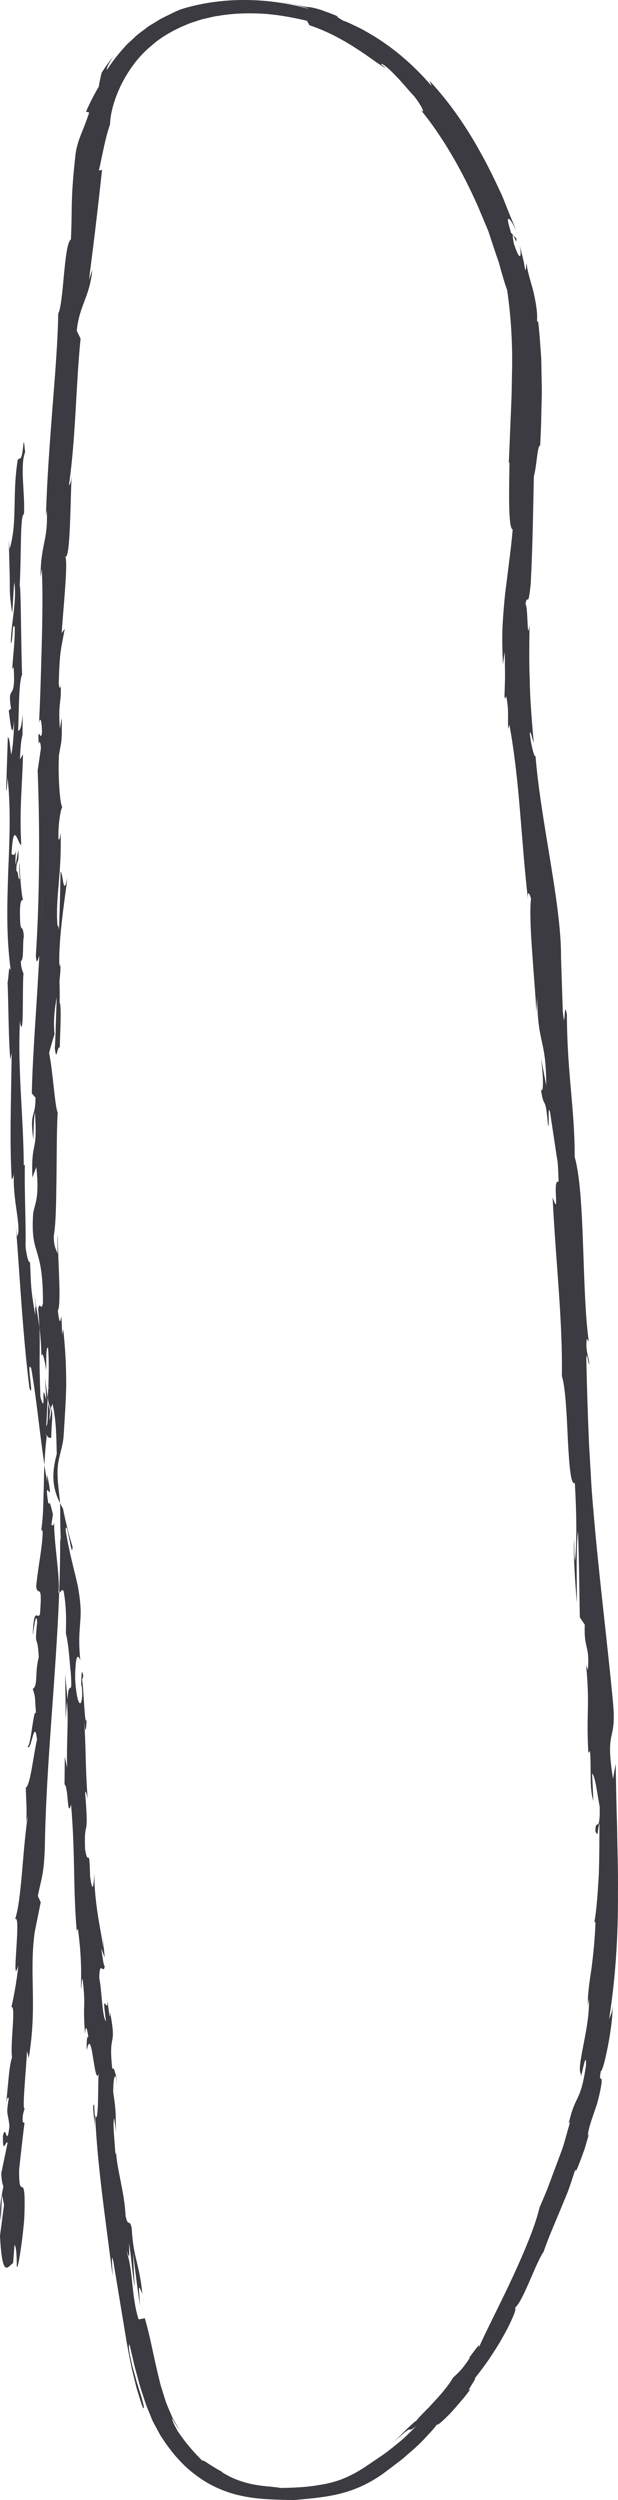 <?xml version="1.0" encoding="UTF-8"?> <svg xmlns="http://www.w3.org/2000/svg" width="70" height="283" viewBox="0 0 70 283" fill="none"><path d="M4.557 108.209L4.551 108.209C4.52 108.869 4.495 109.434 4.477 109.794C4.495 109.464 4.514 109.008 4.557 108.209ZM4.781 101.757C4.756 102.543 4.731 103.521 4.7 104.555C4.812 104.783 4.948 104.539 4.961 103.891C4.868 104.241 4.849 102.722 4.781 101.757ZM6.755 115.423C6.836 114.403 6.78 114.062 6.712 113.92C6.687 114.403 6.656 114.964 6.619 115.704C6.606 115.734 6.581 115.793 6.575 115.823C6.643 115.727 6.712 115.615 6.761 115.42L6.755 115.423Z" fill="#3B3B41"></path><path d="M5.29 162.658C5.166 163.566 5.084 164.663 5.03 165.824C4.468 162.043 4.152 158.447 3.539 154.908C2.906 153.696 3.924 158.555 3.34 157.161C2.577 151.149 2.26 144.691 1.801 138.864L1.925 139.951C2.217 139.541 2.074 138.458 1.887 137.107C1.697 135.81 1.489 134.266 1.577 132.838C1.583 132.783 1.587 132.723 1.589 132.66C1.585 132.719 1.581 132.779 1.577 132.838C1.513 133.42 1.26 133.591 1.322 133.413C1.093 129.423 1.236 125.251 1.322 119.202L1.167 119.952C0.956 117.6 0.969 113.758 0.857 111.218C1.018 110.465 0.969 109.011 1.223 109.893C0.69 106.028 0.81 102.334 0.927 98.753L0.931 98.616L0.945 98.289C1.09 94.778 1.23 91.37 0.851 87.999C0.844 88.831 0.695 89.981 0.695 89.317L0.888 83.397C1.173 83.866 1.056 84.173 1.273 85.419C1.447 84.669 1.589 82.997 1.596 81.531C1.391 84.193 1.136 81.508 0.981 80.355C1.068 80.546 1.167 80.153 1.254 80.252C0.776 77.157 1.838 79.737 1.54 75.512L1.385 75.737C1.478 74.158 1.695 72.701 1.67 70.996C1.347 70.289 1.496 72.678 1.223 72.787C1.267 70.392 1.925 68.066 1.621 65.899C1.509 66.917 1.484 68.377 1.378 69.394C1.024 67.032 1.13 66.761 1.099 65.007L1.099 65.179L0.993 61.126L1.08 62.16C1.991 59.198 1.371 56.119 1.994 52.14C2 52.103 2.006 52.066 2.012 52.028L2.372 51.824C2.726 51.057 2.608 48.679 2.844 51.189C2.235 52.699 2.862 56.072 2.713 58.186C2.26 58.282 2.428 62.781 2.229 66.329C2.378 66.104 2.372 73.005 2.502 76.308L2.577 76.212C2.117 76.85 2.154 80.256 2.055 82.733C2.328 82.637 2.44 82.191 2.57 80.847L2.552 83.176C2.403 83.724 2.322 84.451 2.26 85.964L2.602 85.379C2.558 88.481 2.173 91.626 2.409 95.616C2.092 95.841 1.521 92.442 1.31 96.663C1.47 96.806 1.73 96.952 1.824 96.111C1.783 96.554 1.714 97.291 1.776 97.889L2.068 96.204C2.198 98.021 1.825 97.156 1.856 98.609C2.099 98.579 2.037 99.686 2.229 99.475C2.248 99.105 2.117 98.206 2.217 97.651C2.26 99.29 2.428 101.268 2.614 101.926C2.471 101.784 2.285 101.926 2.26 103.125C2.26 106.227 2.564 104.185 2.701 105.995C2.533 106.745 2.732 108.724 2.366 108.777C2.378 109.685 2.552 109.85 2.657 110.201C2.521 111.806 2.713 117.699 2.297 115.892L2.266 115.479C2.266 115.555 2.26 115.648 2.254 115.74C1.987 121.003 2.676 126.668 2.688 131.887L2.813 131.877C2.757 134.996 2.955 138.808 2.893 141.034C2.955 141.956 3.284 143.201 3.396 142.805C3.533 145.183 3.396 145.454 3.992 148.883C3.936 146.488 4.272 149.702 3.874 146.429C4.128 148.181 4.328 149.161 4.47 150.29C4.519 151.445 4.495 152.307 4.495 153.171C4.47 154.479 4.495 155.79 4.576 158.136C5.302 160.637 4.557 155.748 5.24 158.47C5.204 157.604 5.145 156.741 5.08 155.877C5.178 156.693 5.292 157.463 5.41 158.218C5.353 159.294 5.295 160.38 5.24 161.406C5.505 161.406 5.336 158.964 5.531 158.973C5.57 159.219 5.61 159.465 5.65 159.712L5.665 159.671L5.576 160.841C5.669 160.419 5.787 160.343 5.774 159.441C6.078 159.992 5.805 161.254 5.805 162.728C5.646 162.825 5.43 162.761 5.206 162.332C5.194 162.304 5.183 162.282 5.172 162.265C5.183 162.288 5.194 162.311 5.206 162.332C5.232 162.398 5.259 162.501 5.29 162.658Z" fill="#3B3B41"></path><path fill-rule="evenodd" clip-rule="evenodd" d="M4.551 108.209L4.557 108.209C4.514 109.008 4.495 109.464 4.477 109.794C4.495 109.434 4.52 108.869 4.551 108.209ZM4.7 104.555C4.731 103.521 4.756 102.543 4.781 101.757C4.849 102.722 4.868 104.241 4.961 103.891C4.948 104.539 4.812 104.783 4.7 104.555ZM6.712 113.92C6.78 114.062 6.836 114.403 6.755 115.423L6.761 115.42C6.712 115.615 6.643 115.727 6.575 115.823C6.581 115.793 6.606 115.734 6.619 115.704C6.656 114.964 6.687 114.403 6.712 113.92Z" fill="#3B3B41"></path><path d="M3.713 184.956C3.856 181.672 4.234 183.42 4.526 182.726C4.837 178.808 4.272 180.909 4.098 179.571C4.34 177.127 4.787 175.254 4.837 173.427C4.768 173.292 4.75 172.935 4.644 173.351C4.756 172.704 4.83 171.901 4.88 171.012C4.905 170.124 4.936 169.149 4.961 168.165C4.973 167.381 4.995 166.589 5.03 165.824C5.129 166.487 5.235 167.156 5.352 167.831C5.296 167.091 5.364 167.256 5.34 166.903C6.234 171.402 4.88 166.421 5.476 170.22C5.638 170.005 5.718 170.19 5.992 171.448L5.824 172.578C5.892 172.744 6.094 172.726 6.148 172.294C6.031 174.115 6.879 178.942 6.612 180.252C6.638 180.315 6.668 180.333 6.702 180.323C6.341 189.922 5.222 199.793 5.079 209.104C4.973 212.324 4.657 212.668 4.29 214.627L4.613 215.33L3.936 218.68C3.272 223.434 4.247 226.942 3.26 232.957L3.061 232.174C2.955 234.341 2.477 239.029 2.8 238.672C2.744 238.893 2.496 239.379 2.583 240.225L2.775 240.294C2.558 242.065 2.353 243.835 2.167 245.606C2.13 249.728 2.962 244.972 2.757 250.984C2.614 253.217 1.999 257.346 1.894 256.507C1.912 255.605 1.838 254.201 1.645 254.132L1.484 256.177C0.894 256.543 0.255 258.116 1.10627e-05 253.085L0.459 249.583L0.23 248.453C0.174 249.434 0.13 250.419 0.099 251.4C-0.124 249.725 0.174 248.665 0.385 247.482C0.248 247.198 0.168 246.706 0.143 246.009L0.857 242.577C0.652 242.157 0.323 244.113 0.329 241.804C0.677 240.198 0.751 243.356 1.068 240.694C0.9 239.016 0.658 239.501 0.993 237.539C0.876 237.29 0.764 237.597 0.666 238.227C0.909 236.467 1.009 233.788 1.36 232.928C1.142 231.177 1.838 227.024 1.285 227.186C1.453 226.638 1.931 224.114 2.068 222.509C1.198 225.429 2.465 216.497 1.707 217.256C2.453 215.096 2.552 209.417 3.148 205.579L3.143 205.596C3.092 205.772 3.006 206.07 2.977 206.352C3.065 204.349 2.936 203.711 2.924 202.361C3.433 202.094 3.775 198.724 4.191 196.914C3.893 194.252 3.514 198.516 3.117 197.674C3.502 197.816 3.812 193.072 4.079 193.981C3.924 191.946 4.048 192.23 3.707 191.179C4.334 190.833 3.918 189.293 4.39 187.615C4.253 184.675 3.881 186.852 4.21 183.628C4.092 182.092 3.744 184.956 3.744 184.956L3.713 184.956Z" fill="#3B3B41"></path><path fill-rule="evenodd" clip-rule="evenodd" d="M5.489 156.732C5.532 155.193 5.544 153.739 5.445 152.586C5.199 152.317 5.242 154.083 5.239 155.106C5.038 153.864 4.793 152.83 4.694 153.531C4.654 152.094 4.579 151.149 4.47 150.29C4.445 149.691 4.4 149.013 4.321 148.216C4.489 147.159 4.688 148.559 4.862 147.502C4.899 140.849 3.415 142.283 3.756 137.368C3.974 136.092 4.483 135.597 4.116 132.109L3.669 133.301C3.576 131.022 3.769 130.371 3.893 129.694C4.03 129.017 4.104 128.313 3.961 125.928C3.763 126.774 3.812 129.509 3.75 128.818C3.353 125.726 4.017 126.632 4.023 124.256L3.601 123.764C3.713 118.915 4.185 113.58 4.446 108.219C4.309 108.513 4.147 109.431 4.061 108.176C4.501 101.414 4.52 93.74 4.265 87.226L4.632 84.735C4.632 84.157 4.452 83.661 4.396 84.289C4.222 81.752 4.626 84.157 4.75 82.935C4.75 81.491 4.514 81.029 4.414 81.944C4.539 79.707 4.632 76.496 4.719 73.272C4.806 70.042 4.855 66.784 4.737 64.416L4.601 65.338C4.57 61.651 5.482 61.188 5.296 57.766L5.203 58.42C5.315 54.423 5.631 50.215 5.936 46.247L5.937 46.226C6.253 42.267 6.55 38.545 6.594 35.495C7.227 34.352 7.227 27.587 8.034 27.098C8.134 24.815 8.103 23.996 8.134 22.949C8.171 21.898 8.202 20.626 8.562 17.396C8.823 15.671 9.431 14.845 10.102 12.731L9.742 12.649C10.145 11.694 10.636 10.746 11.188 9.808C11.263 9.283 11.387 8.754 11.517 8.222C11.94 7.572 12.387 6.924 12.933 6.29C12.623 6.673 12.405 7.096 12.238 7.403C12.101 7.714 12.051 7.915 12.138 7.866C12.635 7.112 13.25 6.28 13.976 5.474C14.168 5.276 14.324 5.068 14.541 4.876C14.752 4.681 14.963 4.489 15.168 4.301C15.547 3.911 16.044 3.571 16.484 3.241C16.894 2.901 17.416 2.626 17.838 2.362C18.248 2.091 18.701 1.886 19.067 1.708C19.44 1.533 19.713 1.374 19.943 1.285C20.166 1.193 20.297 1.133 20.297 1.117C22.488 0.393 25.096 -0.01 27.666 0C30.243 0 32.745 0.38 34.937 0.994C34.791 0.859 33.425 0.504 31.896 0.24C32.218 0.291 32.51 0.324 32.745 0.383C33.31 0.506 33.714 0.588 34.012 0.644C34.608 0.757 34.751 0.793 34.912 0.796C35.061 0.806 35.192 0.81 35.694 0.935C35.949 0.994 36.291 1.087 36.731 1.259C37.172 1.427 37.787 1.619 38.458 1.952C37.638 1.665 38.731 2.223 38.805 2.309C38.985 2.379 39.196 2.451 39.395 2.537C39.587 2.626 39.799 2.725 40.016 2.825C40.444 3.029 40.941 3.254 41.382 3.522C42.313 4.037 43.288 4.661 44.207 5.345C46.063 6.713 47.69 8.328 48.882 9.732C48.801 9.534 48.733 9.332 48.64 9.134C50.981 11.645 52.849 14.403 54.433 17.273C55.234 18.707 55.954 20.174 56.637 21.651C57.003 22.384 57.258 23.15 57.574 23.9C57.866 24.657 58.22 25.41 58.462 26.173C58.028 25.086 57.661 24.686 57.574 24.776C57.525 24.822 57.525 24.987 57.581 25.255C57.636 25.522 57.767 25.885 57.873 26.335L58.493 27.012C58.599 28.188 57.767 25.162 58.195 27.554C58.94 29.823 59.12 29.05 58.847 27.725C59.083 28.654 59.35 29.582 59.474 30.513C59.63 30.669 59.549 30.011 59.667 29.83C59.667 30.411 60.033 31.607 60.387 32.872C60.691 34.137 60.909 35.472 60.822 36.307L60.965 36.463C61.145 38.002 61.207 39.333 61.306 40.539C61.325 41.745 61.349 42.828 61.368 43.876C61.387 44.923 61.325 45.93 61.312 46.994C61.3 48.058 61.244 49.168 61.188 50.416C60.834 50.509 60.846 52.464 60.468 53.947C60.387 57.614 60.344 61.684 60.114 66.087C59.797 69.179 59.779 66.989 59.518 68.377C59.828 68.608 59.692 73.001 59.977 70.725L59.973 71.078L59.973 71.079C59.944 73.518 59.925 75.134 60.002 76.906C60.027 78.769 60.163 80.784 60.462 84.13C60.232 83.41 60.07 82.594 60.014 83.024C60.126 84.24 60.517 85.779 60.648 85.6L60.635 85.28C61.181 92.706 63.603 102.338 63.545 108.361L63.541 108.255L63.541 108.592C63.543 108.515 63.544 108.438 63.545 108.361L63.746 114.472C64.038 117.326 63.845 112.754 64.212 114.862C64.237 121.571 65.106 125.442 65.093 130.966C66.31 135.22 65.869 146.121 66.695 151.879L66.459 151.549C66.304 153.042 66.664 153.349 66.757 154.446C66.577 154.291 66.496 152.831 66.41 153.759C66.472 156.914 66.577 160.121 66.714 163.355C66.807 164.971 66.9 166.593 66.993 168.218C67.099 169.843 67.26 171.475 67.397 173.11C67.999 179.647 68.819 186.224 69.433 192.692C69.868 197.423 68.502 195.401 69.433 201.36L69.737 199.659C69.781 202.051 69.818 204.469 69.899 206.9C69.924 209.332 70.029 211.769 69.992 214.204C70.029 219.073 69.725 223.926 68.986 228.603C69.154 228.048 69.303 228.039 69.377 227.12C69.471 229.112 68.384 234.44 68.055 234.457C67.788 235.914 68.204 234.807 68.148 235.709C68.092 236.208 67.974 236.766 67.838 237.341C67.763 237.628 67.695 237.919 67.608 238.21C67.509 238.497 67.409 238.784 67.316 239.065C66.931 240.182 66.596 241.183 66.596 241.721C66.596 241.828 66.682 241.62 66.776 241.357C66.692 241.624 66.599 241.937 66.503 242.273C66.416 242.573 66.329 242.89 66.236 243.208C66.124 243.521 66.006 243.835 65.9 244.129C65.472 245.305 65.124 246.164 65.174 245.533C64.907 246.405 64.621 247.258 64.323 248.083C63.988 248.903 63.659 249.702 63.336 250.478C62.684 252.031 62.051 253.498 61.579 254.878C61.008 255.747 60.431 257.224 59.841 258.539C59.276 259.857 58.686 261.013 58.295 261.26C58.462 261.218 58.388 261.574 58.139 262.166C57.897 262.757 57.506 263.583 56.991 264.475C56.507 265.37 55.879 266.325 55.302 267.19C54.706 268.052 54.104 268.815 53.694 269.331C54.371 268.663 52.502 271.181 53.328 270.408C53.104 270.705 52.874 271.002 52.657 271.286C52.415 271.57 52.185 271.845 51.962 272.105C51.502 272.627 51.111 273.106 50.714 273.48C49.95 274.236 49.466 274.639 49.522 274.405C49.13 274.963 48.609 275.488 48.118 276.02C47.634 276.552 47.069 277.061 46.504 277.556C46.218 277.804 45.933 278.048 45.654 278.293C45.362 278.534 45.051 278.762 44.747 278.993C44.443 279.221 44.145 279.449 43.847 279.673C43.698 279.786 43.549 279.895 43.406 280.007C43.238 280.119 43.077 280.232 42.915 280.341C42.245 280.78 41.518 281.19 40.711 281.54C39.904 281.89 39.016 282.174 38.122 282.376C36.322 282.772 34.664 282.868 33.341 283C32.379 282.993 31.491 282.964 30.56 282.921C29.604 282.874 28.573 282.772 27.605 282.577C25.63 282.191 24.078 281.457 22.904 280.691C21.731 279.911 20.806 279.082 20.079 278.237C19.676 277.82 19.384 277.388 19.043 276.965C18.726 276.539 18.459 276.109 18.167 275.683C17.931 275.244 17.695 274.808 17.459 274.372C17.205 273.936 17.081 273.503 16.888 273.07C16.503 272.205 16.267 271.342 15.975 270.487C15.708 269.631 15.504 268.776 15.261 267.927C15.063 267.078 14.87 266.232 14.671 265.386C14.547 265.456 14.597 265.958 14.734 266.665C14.808 267.018 14.901 267.425 14.994 267.854C15.112 268.283 15.243 268.736 15.367 269.185C15.603 270.084 15.919 270.966 16.099 271.607L16.102 271.615C16.268 272.254 16.372 272.654 16.199 272.598C15.895 271.795 15.696 271.032 15.46 270.305C15.28 269.575 15.112 268.878 14.945 268.204C14.665 266.853 14.411 265.588 14.212 264.326L13.949 262.731L13.947 262.724C13.616 260.714 13.27 258.621 12.858 256.114C12.529 254.472 12.759 257.059 12.753 257.62C11.952 251.208 11.039 245.233 10.778 239.524C10.729 239.541 10.735 240.159 10.748 240.74C10.654 239.617 10.406 238.13 10.673 238.249L10.716 239.346C11.239 241.031 11.056 235.516 11.182 234.742C11.19 234.717 11.199 234.689 11.207 234.658C11.198 234.67 11.189 234.698 11.182 234.742C10.671 236.35 10.421 229.087 9.829 232.092C9.798 231.352 9.816 230.42 10.009 230.585C9.841 229.492 9.704 229.145 9.63 230.265C9.338 226.241 9.76 227.662 9.357 224.018C9.233 224.035 9.27 224.771 9.164 225.155C9.208 223.301 9.239 221.442 8.829 218.363C8.778 218.534 8.666 218.254 8.716 218.896C8.254 213.716 8.543 209.994 8.047 204.267C7.593 205.989 7.773 202.292 7.308 201.988L7.339 198.86L7.606 200.112C7.506 197.373 7.786 194.952 7.581 192.6L7.438 194.635C7.438 192.924 7.407 191.216 7.376 189.511L7.655 192.408C7.798 189.64 8.252 192.699 7.997 189.062C7.997 189.802 7.842 186.328 7.463 184.91C7.482 183.559 7.555 182.163 7.215 180.153C7.048 179.732 6.845 180.281 6.702 180.323C6.78 178.241 6.822 176.172 6.811 174.124C6.862 174.221 6.884 174.413 6.904 174.746C6.909 174.848 6.915 174.95 6.921 175.053L6.927 175.148C6.918 174.995 6.911 174.862 6.904 174.746C6.835 173.373 6.815 172.083 6.819 170.854C6.82 170.62 6.812 170.387 6.798 170.155C6.898 170.355 7.01 170.558 7.133 170.764C7.425 172.251 7.791 173.686 8.22 175.112C8.146 176.797 7.575 171.683 7.432 173.193C7.879 176.096 8.804 179.112 8.897 180.027C9.22 181.944 9.146 182.885 9.073 183.806L9.065 183.915C8.997 184.873 8.891 185.854 9.096 187.945C8.897 187.414 8.525 186.915 8.512 190.04C8.674 192.957 9.245 193.621 9.313 191.777C9.301 191.077 9.245 190.74 9.195 190.77L9.197 190.701C9.215 189.767 9.237 188.614 9.437 189.743L9.301 190.122C9.518 191.576 9.586 195.583 9.81 194.638C9.733 196.586 9.622 195.828 9.516 194.499C9.503 194.32 9.49 194.138 9.475 193.951C9.488 194.14 9.502 194.324 9.516 194.499C9.76 197.902 9.645 199.983 9.934 203.633C9.822 203.022 9.624 202.46 9.655 203.072C10.102 208.71 9.487 205.559 9.642 209.381C10.015 211.548 10.108 208.595 10.207 212.44C10.539 214.756 10.634 212.97 10.684 212.026L10.685 211.994C10.667 215.502 11.449 218.528 11.704 220.527L11.642 218.851C11.682 219.86 11.774 220.706 11.866 221.561L11.871 221.607L11.468 220.563C11.635 221.643 11.735 222.562 11.853 222.538C11.778 223.662 11.269 221.699 11.244 223.923C11.548 225.363 11.561 228.326 12.008 228.811C11.445 224.735 12.254 228.375 12.168 226.374C12.221 226.912 12.301 227.516 12.405 228.187C12.467 228.349 12.467 228.032 12.461 227.735C13.281 232.072 12.238 229.746 12.722 234.252C12.883 233.674 13.25 235.286 13.274 236.023C13.082 234.206 12.821 235.164 12.821 236.835C13.287 239.719 13.008 239.98 13.181 241.493L12.927 239.769C12.765 240.36 12.933 241.804 13.076 243.819C13.125 243.863 13.143 243.757 13.146 243.591C13.254 245.668 14.105 248.139 14.224 250.858C14.56 252.295 14.653 250.984 14.92 252.246C15.019 253.993 15.224 254.935 15.46 255.893C15.684 256.854 15.932 257.835 16.131 259.665C15.665 258.628 15.677 258.439 15.87 261.026C15.553 259.021 15.305 257.016 15.069 255.007C15.125 256.299 15.174 257.594 15.261 258.885C14.938 257.072 14.833 255.047 14.622 253.96C14.647 255.81 14.703 255.618 14.318 254.759C15.137 257.227 14.827 259.701 15.696 262.552L16.41 262.423C17.018 264.561 17.348 266.473 17.838 268.531C17.968 269.047 18.08 269.572 18.229 270.11C18.397 270.645 18.571 271.197 18.751 271.772C18.943 272.343 19.216 272.925 19.477 273.539C19.595 273.85 19.806 274.144 19.974 274.457C20.139 274.723 20.272 274.997 20.462 275.271C20.1 274.768 19.8 274.259 19.465 273.747C19.489 273.936 19.62 274.23 19.806 274.6C19.905 274.781 20.011 274.983 20.129 275.197C20.259 275.409 20.433 275.63 20.595 275.861C21.24 276.786 22.147 277.787 22.929 278.56C22.96 278.458 23.252 278.636 23.643 278.91C24.072 279.168 24.587 279.525 25.09 279.759C25.034 279.759 25.27 279.948 25.736 280.192C26.183 280.453 26.872 280.744 27.642 280.975C28.412 281.21 29.287 281.352 30.063 281.431C30.827 281.513 31.51 281.56 31.739 281.632C33.279 281.613 34.794 281.543 36.104 281.305C37.899 281.041 39.041 280.555 39.985 280.063C40.457 279.819 40.867 279.568 41.252 279.323C41.636 279.062 42.003 278.815 42.369 278.567C42.735 278.316 43.102 278.068 43.48 277.81C43.853 277.546 44.201 277.262 44.592 276.955C44.971 276.644 45.399 276.317 45.815 275.931C46.225 275.548 46.659 275.121 47.137 274.639C46.436 275.181 46.486 275.006 46.367 275.012C46.305 275.012 46.206 275.062 45.945 275.264C45.678 275.462 45.3 275.832 44.542 276.43C45.262 275.822 45.815 275.201 46.293 274.761L46.362 274.697C46.795 274.294 47.073 274.035 47.144 274.041C47.28 273.843 47.578 273.523 47.957 273.136C48.15 272.945 48.354 272.733 48.578 272.512C48.783 272.287 49 272.053 49.217 271.811C50.118 270.863 50.937 269.823 51.291 269.182C51.813 268.634 52.167 268.492 53.185 266.952C53.216 266.851 53.175 266.86 53.132 266.887C53.449 266.545 54.672 264.666 54.147 265.938C55.103 263.745 56.699 260.735 58.071 257.756C59.45 254.779 60.66 251.853 61.107 249.904C61.43 249.127 61.803 248.311 62.113 247.476C62.423 246.643 62.74 245.794 63.057 244.952C63.212 244.532 63.367 244.113 63.523 243.7C63.678 243.287 63.827 242.881 63.932 242.478C64.162 241.672 64.379 240.902 64.578 240.188C64.454 240.367 64.454 240.188 64.336 240.73C65.193 236.779 65.689 238.355 66.372 233.833C66.441 231.51 65.677 236.214 65.814 234.771C65.199 234.11 66.888 229.333 66.695 226.268L66.584 227.005C66.552 225.838 66.751 224.421 66.999 222.819C67.204 221.217 67.391 219.427 67.453 217.521C67.453 217.521 67.372 217.706 67.329 217.54C67.571 216.239 67.701 214.353 67.819 212.334C67.9 210.316 67.887 208.162 67.9 206.325C67.62 207.472 67.776 207.994 67.44 207.3C67.44 205.655 67.993 207.776 67.925 204.492C67.695 203.425 67.44 201.06 67.068 200.753L67.211 203.848C66.95 203.058 66.906 202.057 66.906 201.05C66.888 200.042 66.912 199.028 66.819 198.212L66.639 198.424C66.515 196.052 66.559 194.846 66.584 193.598C66.608 192.349 66.627 191.054 66.391 188.504L66.584 189.029C66.826 186.231 66.112 186.7 66.236 183.912L65.677 183.083C65.633 181.24 65.603 176.628 65.466 173.328C65.23 175.204 65.348 179.069 65.342 181.464C65.174 179.641 64.882 175.264 65.044 174.309C65.056 175.046 65.006 175.974 65.137 176.698C65.342 174.451 65.317 171.505 65.112 167.868C64.653 168.198 64.472 165.826 64.323 163.045L64.305 162.643C64.18 159.965 64.042 157.016 63.641 155.764C63.734 149.329 62.958 143.013 62.591 135.524C63.479 138.167 62.492 133.337 63.274 133.787C63.218 132.043 63.162 131.375 63.106 131.223L62.312 125.948C62.008 124.699 62.256 127.609 62.076 127.451C61.759 123.635 61.647 125.855 61.269 123.335C61.579 123.847 61.56 122 61.294 119.827L61.871 122.882C61.871 117.541 60.89 118.287 60.846 112.903L60.747 114.607C60.71 113.227 60.474 110.683 60.306 108.146C60.114 105.609 59.99 103.075 60.145 101.718C60.008 101.232 59.729 100.594 59.803 101.81C59.412 98.517 59.164 94.85 58.86 91.365C58.574 87.876 58.177 84.586 57.692 82.026L57.562 82.535C57.487 81.293 57.668 80.371 57.339 78.825C57.264 78.908 57.177 79.327 57.14 78.756C57.152 78.429 57.19 77.603 57.202 76.658C57.202 76.186 57.202 75.68 57.19 75.195C57.19 74.709 57.19 74.237 57.158 73.827L56.966 75.228C56.898 73.612 56.867 72.182 56.922 70.864C56.997 69.546 57.09 68.34 57.221 67.168C57.37 65.998 57.512 64.859 57.655 63.676C57.81 62.493 57.959 61.268 58.071 59.917C57.525 59.92 57.674 54.853 57.711 52.332L57.63 52.418C57.711 50.548 57.779 48.824 57.848 47.176C57.881 46.441 57.909 45.719 57.937 45.01L57.937 45.004L57.947 44.758C57.959 43.968 57.978 43.188 57.99 42.412C58.065 39.314 57.941 36.284 57.444 32.842C57.252 32.314 57.059 31.696 56.86 31.002C56.761 30.655 56.662 30.289 56.556 29.909C56.457 29.526 56.295 29.133 56.159 28.723C55.886 27.904 55.6 27.032 55.296 26.12C54.917 25.218 54.52 24.28 54.116 23.322C52.421 19.483 50.118 15.374 47.51 12.272C48.33 13.217 47.808 12.024 46.92 10.905C46.243 10.191 45.43 9.177 44.654 8.407C43.909 7.631 43.232 7.102 43.158 7.277L43.729 7.753C42.922 7.317 41.785 6.392 40.27 5.434C38.774 4.46 36.949 3.482 35.049 2.861C34.962 2.692 34.869 2.517 34.757 2.349C33.372 2.025 31.864 1.728 30.243 1.586C28.623 1.46 26.915 1.48 25.258 1.711L24.643 1.807L24.622 1.81C24.424 1.839 24.22 1.868 24.034 1.919L22.842 2.197L21.718 2.56C21.34 2.679 21.017 2.848 20.663 2.986C19.303 3.594 18.093 4.328 17.174 5.157C16.193 5.959 15.448 6.835 14.851 7.694C14.262 8.556 13.79 9.398 13.454 10.191C12.759 11.777 12.486 13.148 12.467 14.069C11.902 15.665 11.579 17.686 11.201 19.302L11.561 19.229C11.058 23.778 10.803 26.051 10.083 31.673L10.462 30.533C10.133 33.705 9.003 34.507 8.692 37.437L9.127 38.333C8.574 43.872 8.593 49.485 7.804 54.952L7.81 54.946C7.892 54.855 8.048 54.684 8.121 53.806C7.966 56.316 7.989 63.338 7.399 63.015C7.378 62.972 7.354 62.947 7.326 62.943C7.352 62.979 7.376 63.003 7.399 63.015C7.714 63.69 7.172 68.843 6.985 71.654L7.333 71.188C6.867 73.715 6.755 73.794 6.656 77.326C6.705 78.058 6.892 78.07 6.862 77.313C7.013 79.685 6.555 79.273 6.78 82.502L6.985 81.24C7.053 84.114 6.941 83.886 6.681 85.468C6.557 87.275 6.743 90.916 7.047 91.342C6.855 91.728 6.569 93.301 6.625 94.992C6.737 95.22 6.824 94.605 6.867 94.295C6.997 99.098 6.271 101.43 6.501 104.734C6.612 104.803 6.662 105.018 6.687 105.292C6.8 101.815 6.867 98.954 6.854 98.695C7.165 98.734 7.137 101.765 7.643 99.333C7.333 101.803 6.662 106.025 6.712 109.028C6.737 109.173 6.761 109.315 6.811 109.424L6.855 109.114C6.861 109.808 6.811 110.425 6.737 111.01C6.755 111.968 6.78 112.576 6.755 113.497C7.004 113.854 6.792 117.029 6.774 118.561C6.43 118.434 6.438 120.401 6.198 118.613C6.216 118.665 6.244 118.143 6.277 117.247C6.296 117.016 6.302 116.745 6.327 116.593C6.314 116.622 6.308 116.659 6.296 116.698C6.331 115.756 6.371 114.545 6.417 113.17L6.426 112.883C6.215 114.095 6.016 115.361 6.178 117.058C5.936 117.845 5.681 118.71 5.563 119.199C5.998 121.303 6.221 125.35 6.532 125.915C6.47 127.084 6.445 128.359 6.432 129.661L6.42 130.965C6.412 131.836 6.403 132.708 6.395 133.555C6.358 136.096 6.345 138.418 6.091 139.898C6.091 141.233 6.383 141.424 6.519 141.92C6.532 141.15 6.463 140.238 6.532 139.819C6.55 142.475 6.973 147.714 6.55 148.358C6.954 151.717 6.879 146.462 7.041 151.083L7.159 150.459C7.413 152.728 7.5 154.79 7.5 156.762C7.463 158.73 7.326 160.61 7.208 162.519C7.164 163.374 6.869 164.278 6.674 165.18C6.296 166.932 6.697 168.515 6.798 170.155C5.868 168.31 5.868 166.673 6.428 164.583C6.379 162.788 6.393 160.878 5.948 158.902L5.665 159.671L5.694 159.299C5.621 159.071 5.569 158.975 5.531 158.973C5.49 158.722 5.45 158.471 5.41 158.218L5.469 157.102L5.52 157.31C5.51 157.184 5.496 157.043 5.48 156.891L5.489 156.732ZM4.551 108.209L4.557 108.209C4.514 109.008 4.495 109.464 4.477 109.794C4.495 109.434 4.52 108.869 4.551 108.209ZM4.7 104.555C4.731 103.521 4.756 102.543 4.781 101.757C4.849 102.722 4.868 104.241 4.961 103.891C4.948 104.539 4.812 104.783 4.7 104.555ZM6.712 113.92C6.78 114.062 6.836 114.403 6.755 115.423L6.761 115.42C6.712 115.615 6.643 115.727 6.575 115.823C6.581 115.793 6.606 115.734 6.619 115.704C6.656 114.964 6.687 114.403 6.712 113.92Z" fill="#3B3B41"></path></svg> 